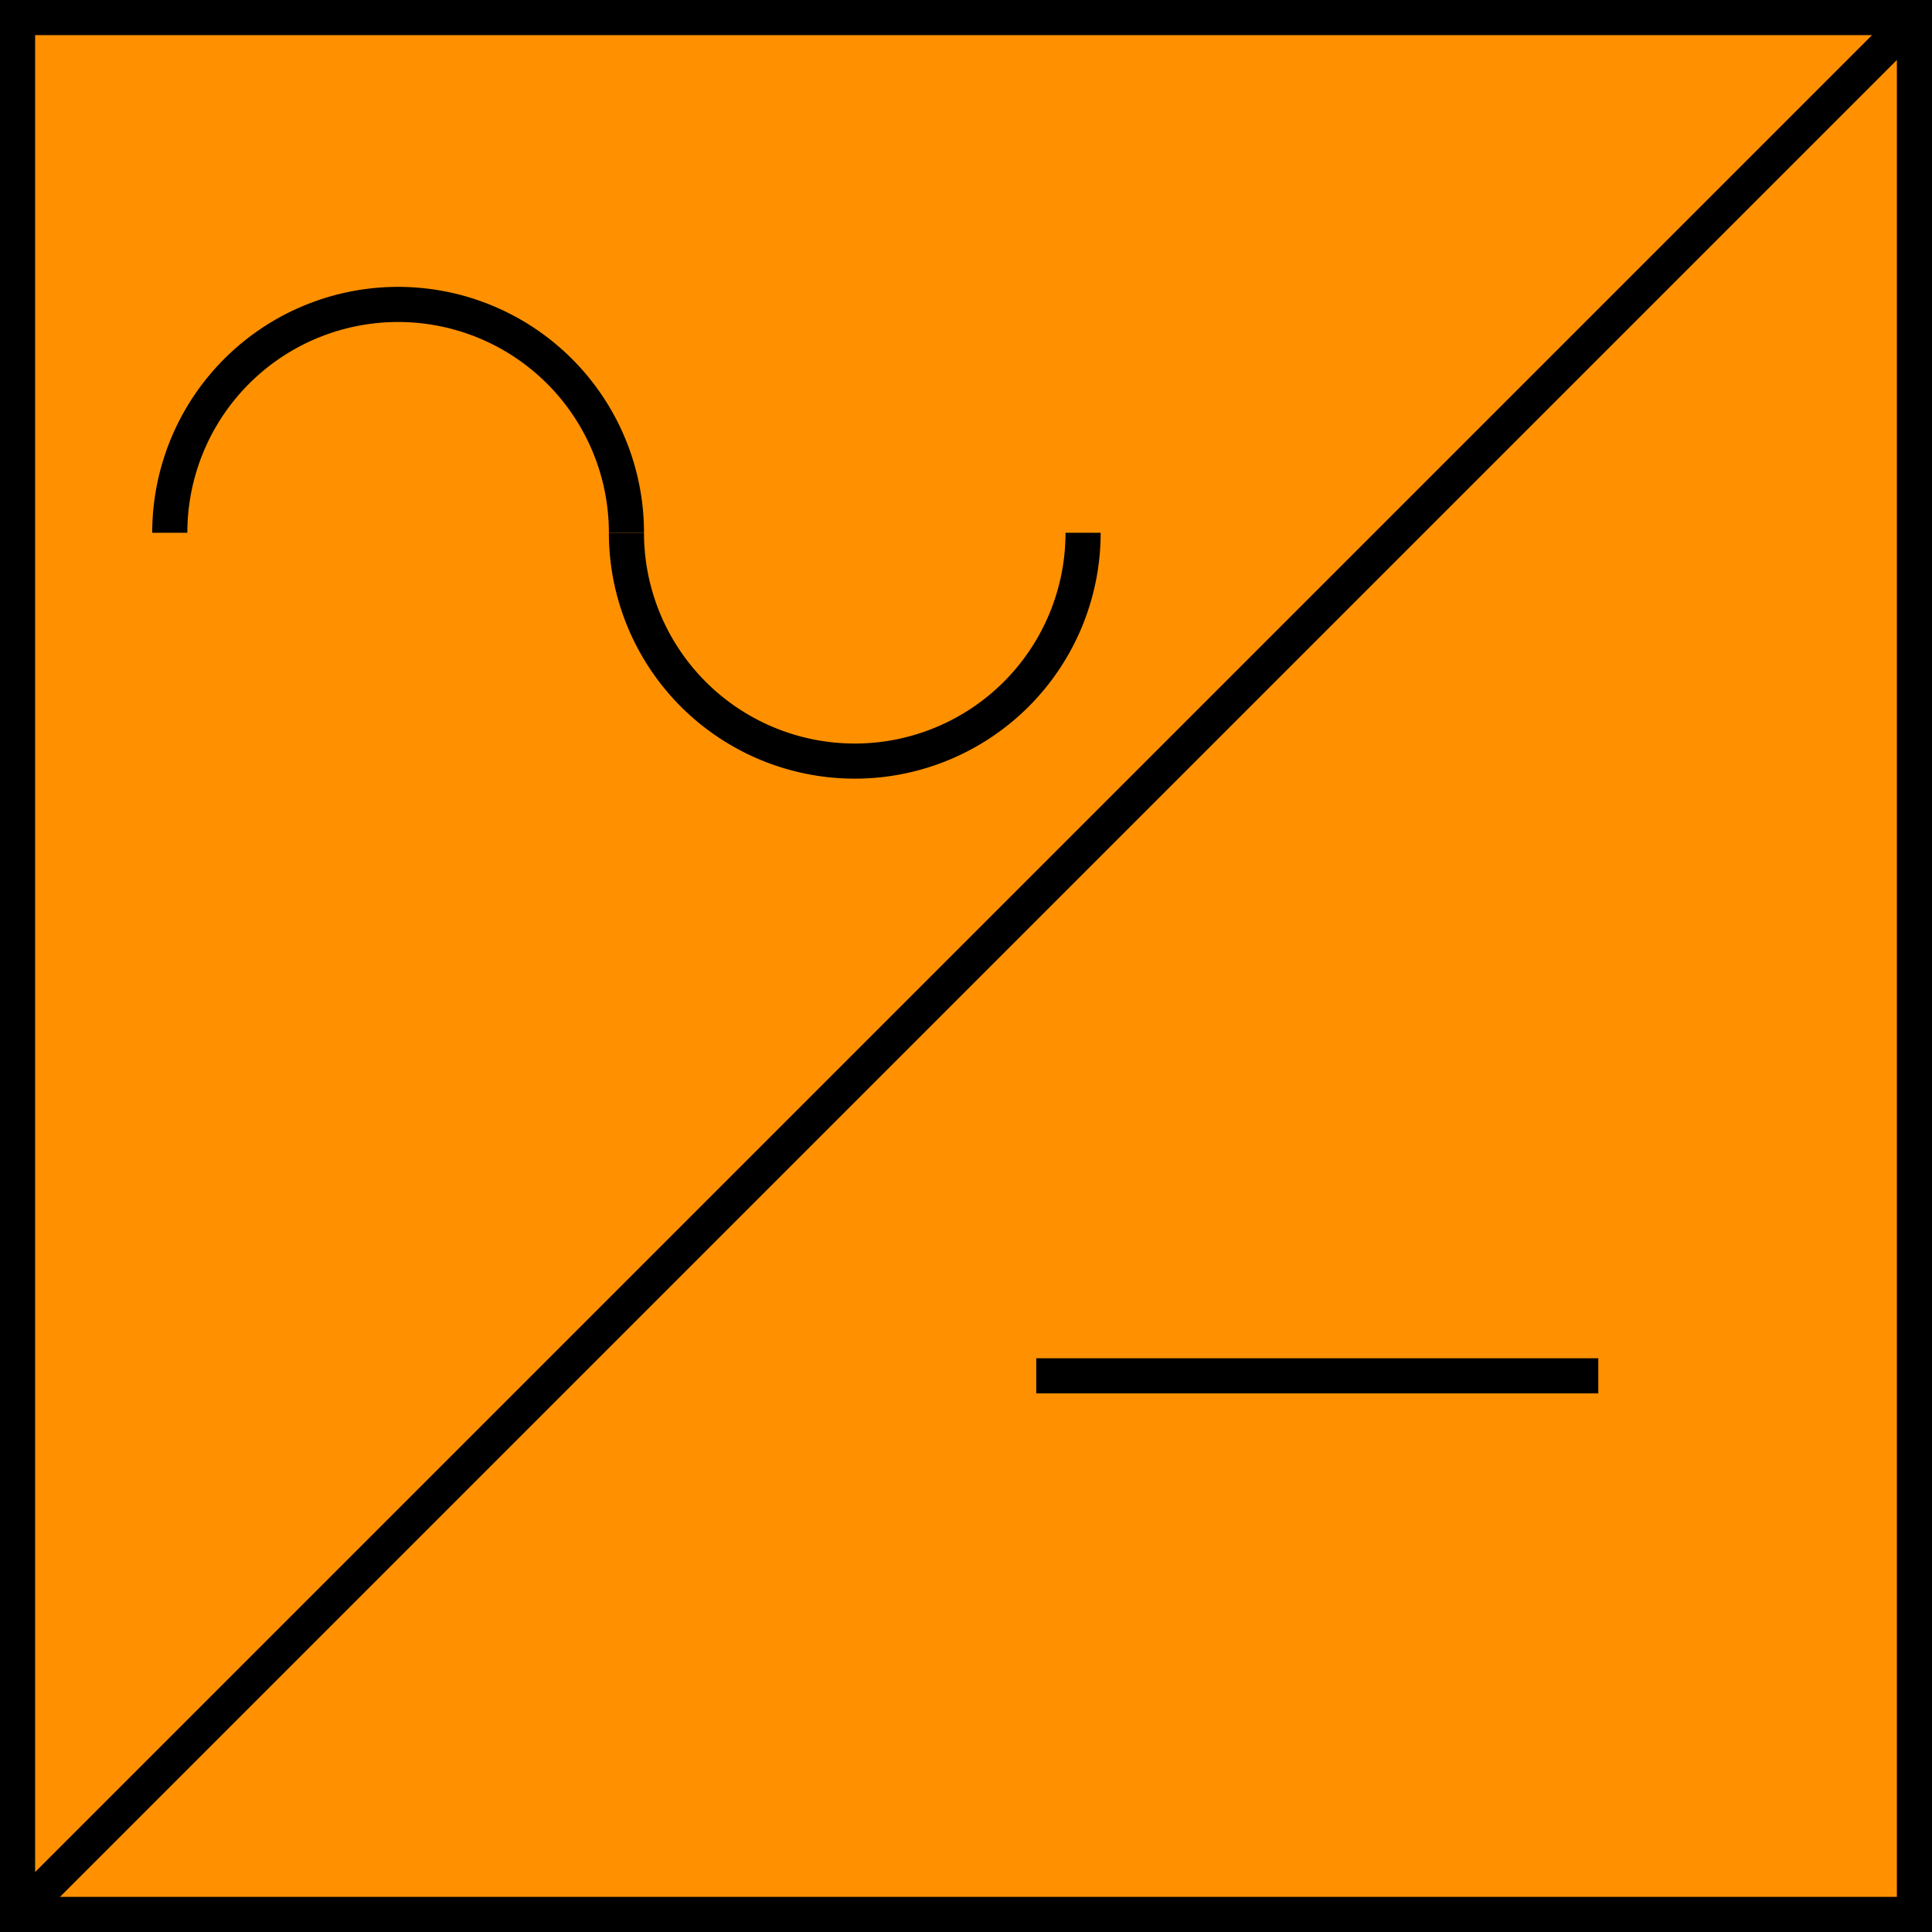 <svg xmlns="http://www.w3.org/2000/svg" viewBox="0 0 165 165"><defs><style>.cls-1{fill:#ff9100;}.cls-1,.cls-2{stroke:#000;stroke-miterlimit:10;stroke-width:3px;}.cls-2{fill:none;}</style></defs><title>资源 2</title><g id="图层_2" data-name="图层 2"><g id="图层_1-2" data-name="图层 1"><rect class="cls-1" x="1.5" y="1.5" width="162" height="162"/><line class="cls-2" x1="163.5" y1="1.5" x2="1.5" y2="163.5"/><path class="cls-2" d="M14.5,45.5a19.5,19.5,0,0,1,39,0"/><path class="cls-2" d="M92.5,45.5a19.5,19.5,0,0,1-39,0"/><line class="cls-2" x1="88.5" y1="117.5" x2="136.5" y2="117.5"/></g></g></svg>
